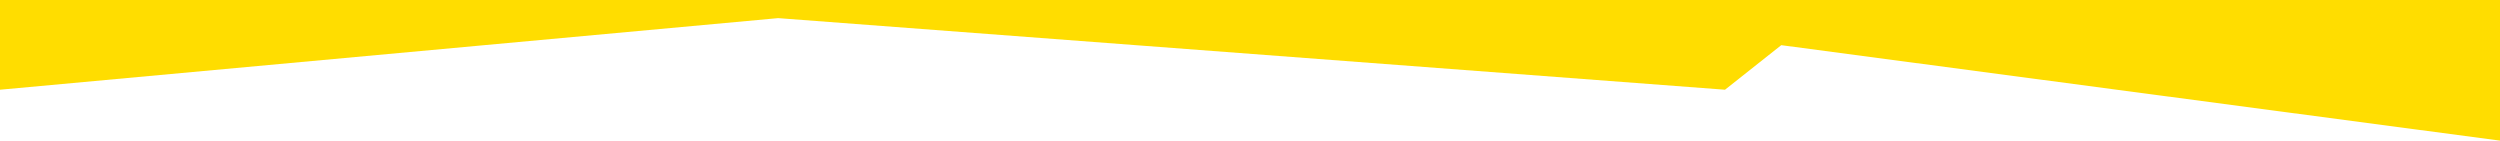<svg viewBox="0 0 1600 90" fill="none" xmlns="http://www.w3.org/2000/svg" preserveAspectRatio="none">
	<path d="M0 -1158.78L498 -1199L1073.5 -1158.78L1104 -1177.62L1600 -1127.22V90L1140 28.91L1104 57.419L498 11.601L0 57.419V-1158.78Z" fill="#FFDD00"/>	
</svg>
